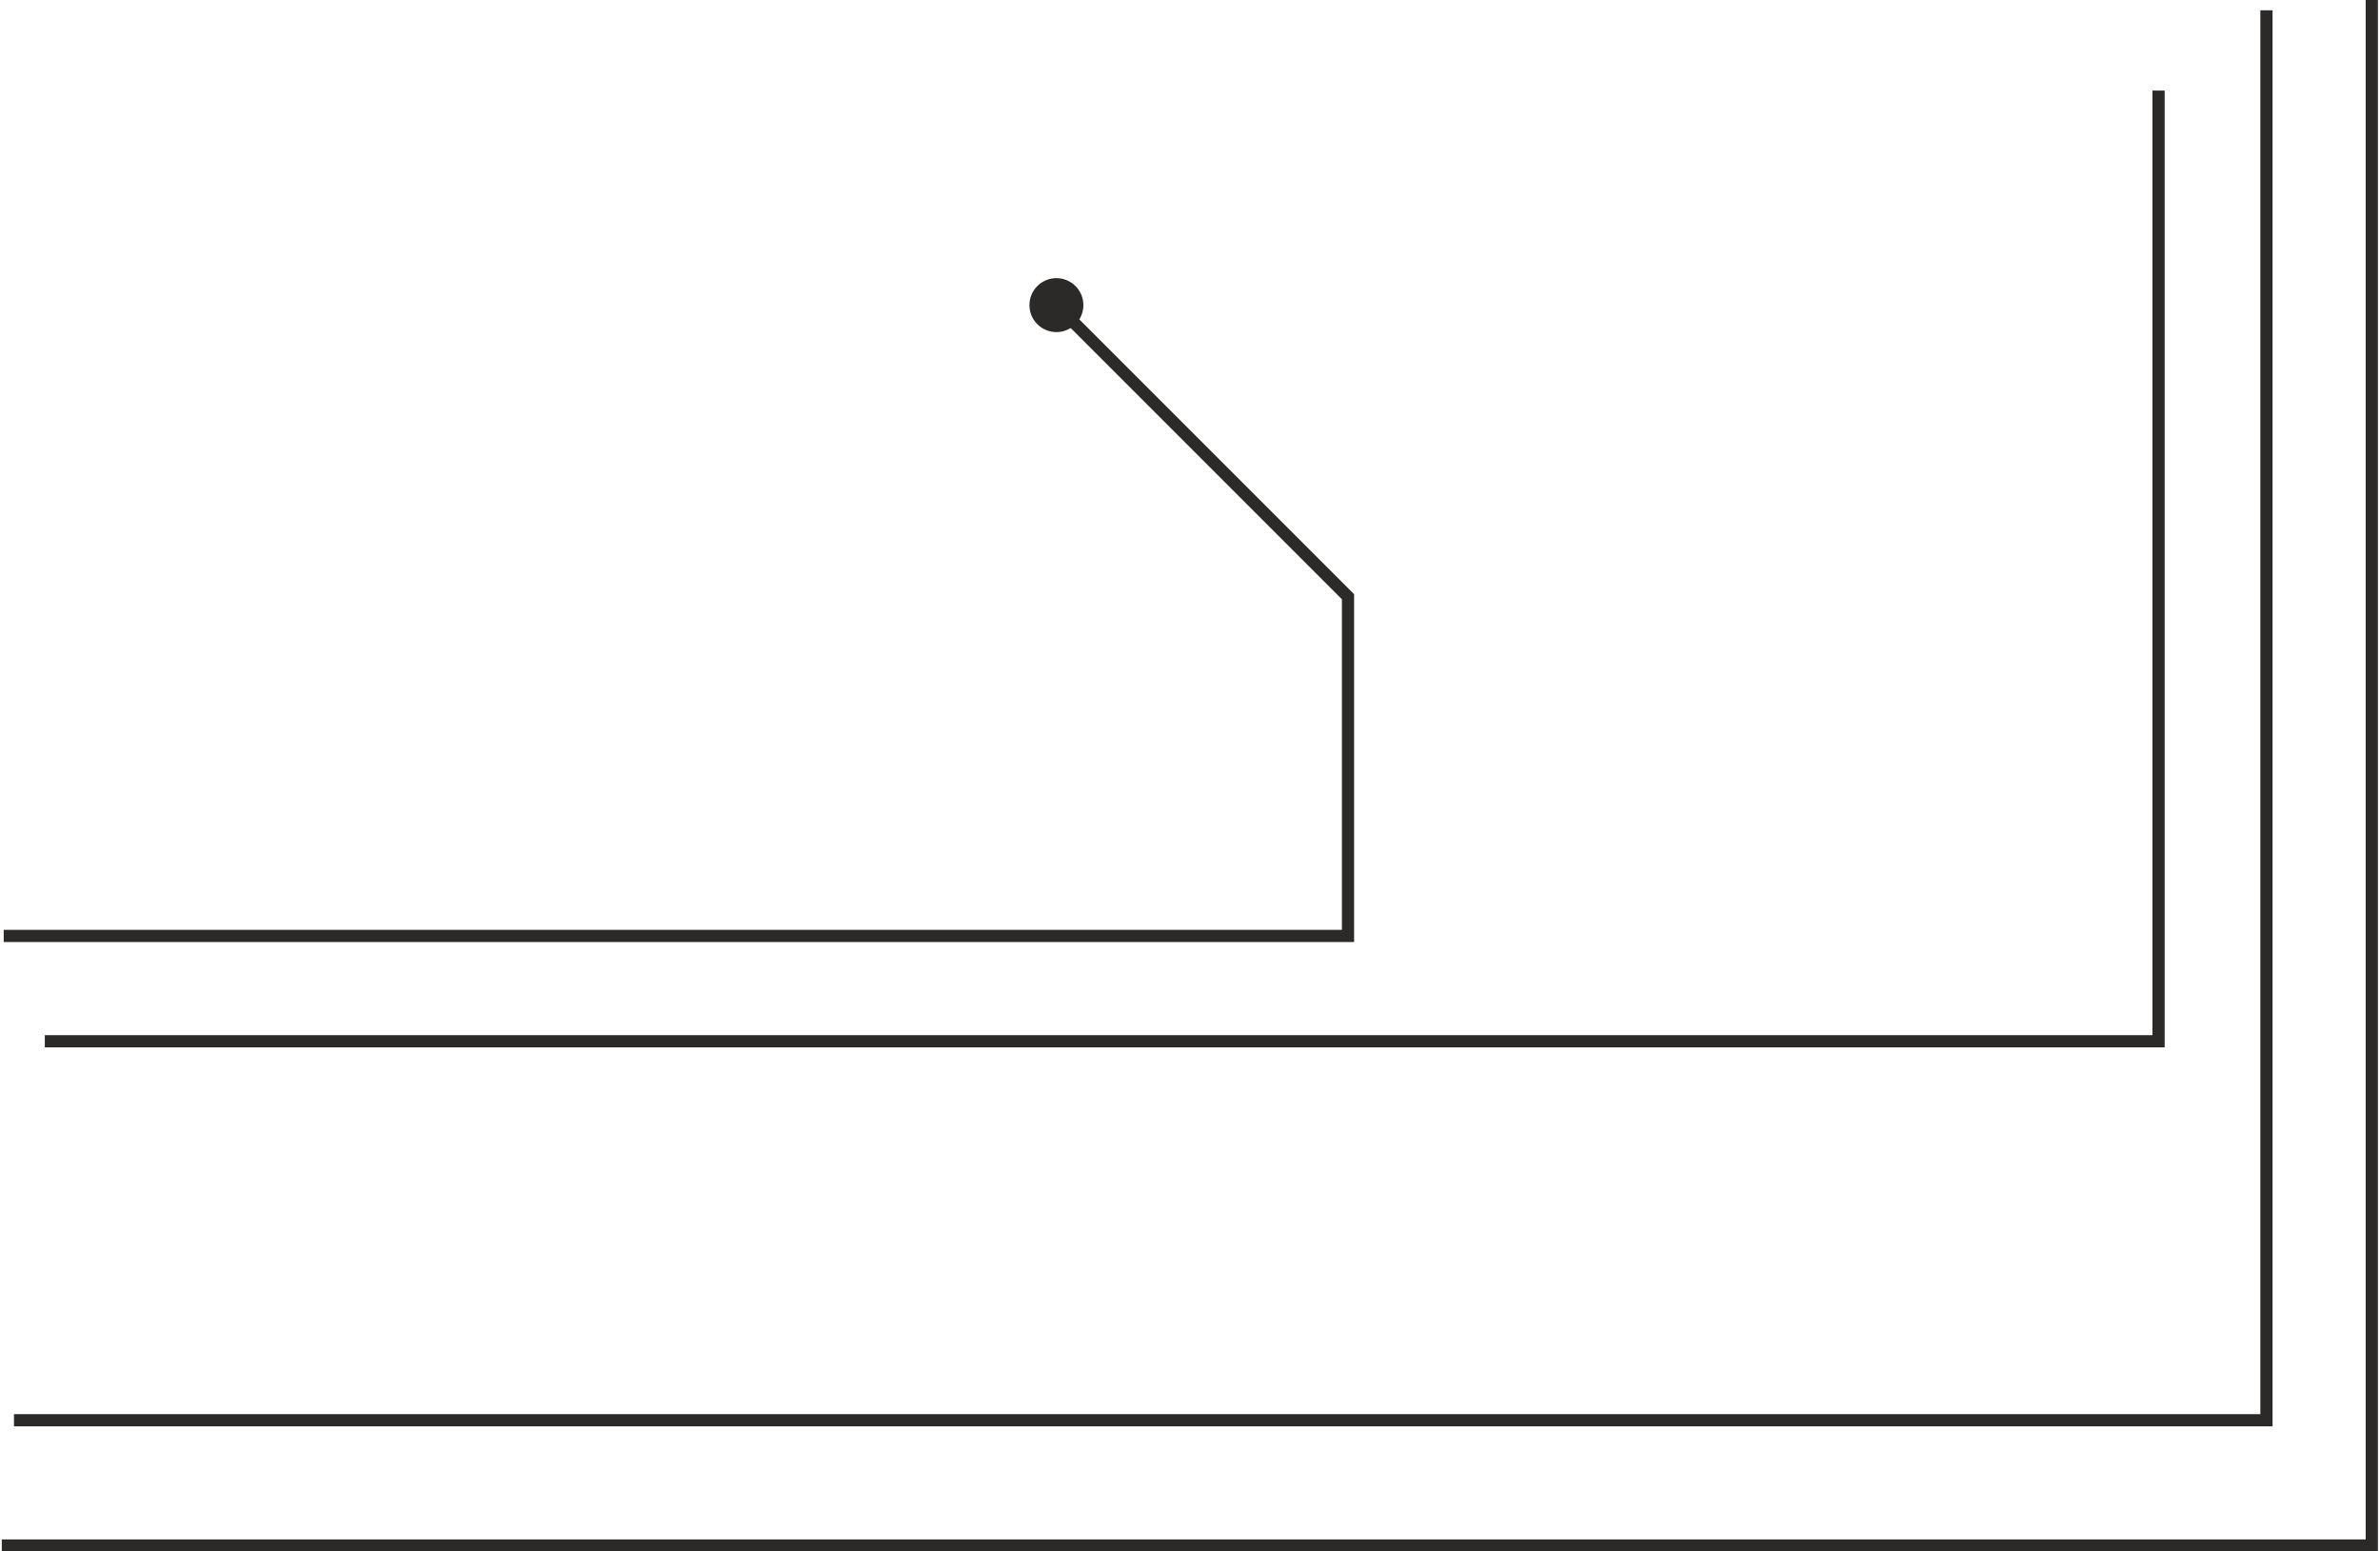 <?xml version="1.0" encoding="UTF-8"?> <svg xmlns="http://www.w3.org/2000/svg" xmlns:xlink="http://www.w3.org/1999/xlink" xmlns:xodm="http://www.corel.com/coreldraw/odm/2003" xml:space="preserve" width="580px" height="378px" version="1.1" style="shape-rendering:geometricPrecision; text-rendering:geometricPrecision; image-rendering:optimizeQuality; fill-rule:evenodd; clip-rule:evenodd" viewBox="0 0 37 24.15"> <defs> <style type="text/css"> .str0 {stroke:#2B2A29;stroke-width:0.19;stroke-miterlimit:22.926} .fil0 {fill:none} .fil1 {fill:#2B2A29} </style> </defs> <g id="Слой_x0020_1">  <polyline class="fil0 str0" points="0.03,14.57 20.96,14.57 20.96,9.29 16.42,4.75 "></polyline> <polyline class="fil0 str0" points="0.19,22.11 35.26,22.11 35.26,0.16 "></polyline> <polyline class="fil0 str0" points="0,24.06 36.9,24.06 36.9,0 "></polyline> <polyline class="fil0 str0" points="0.67,16.21 33.58,16.21 33.58,1.41 "></polyline> <circle class="fil1" cx="16.42" cy="4.75" r="0.42"></circle> </g> </svg> 